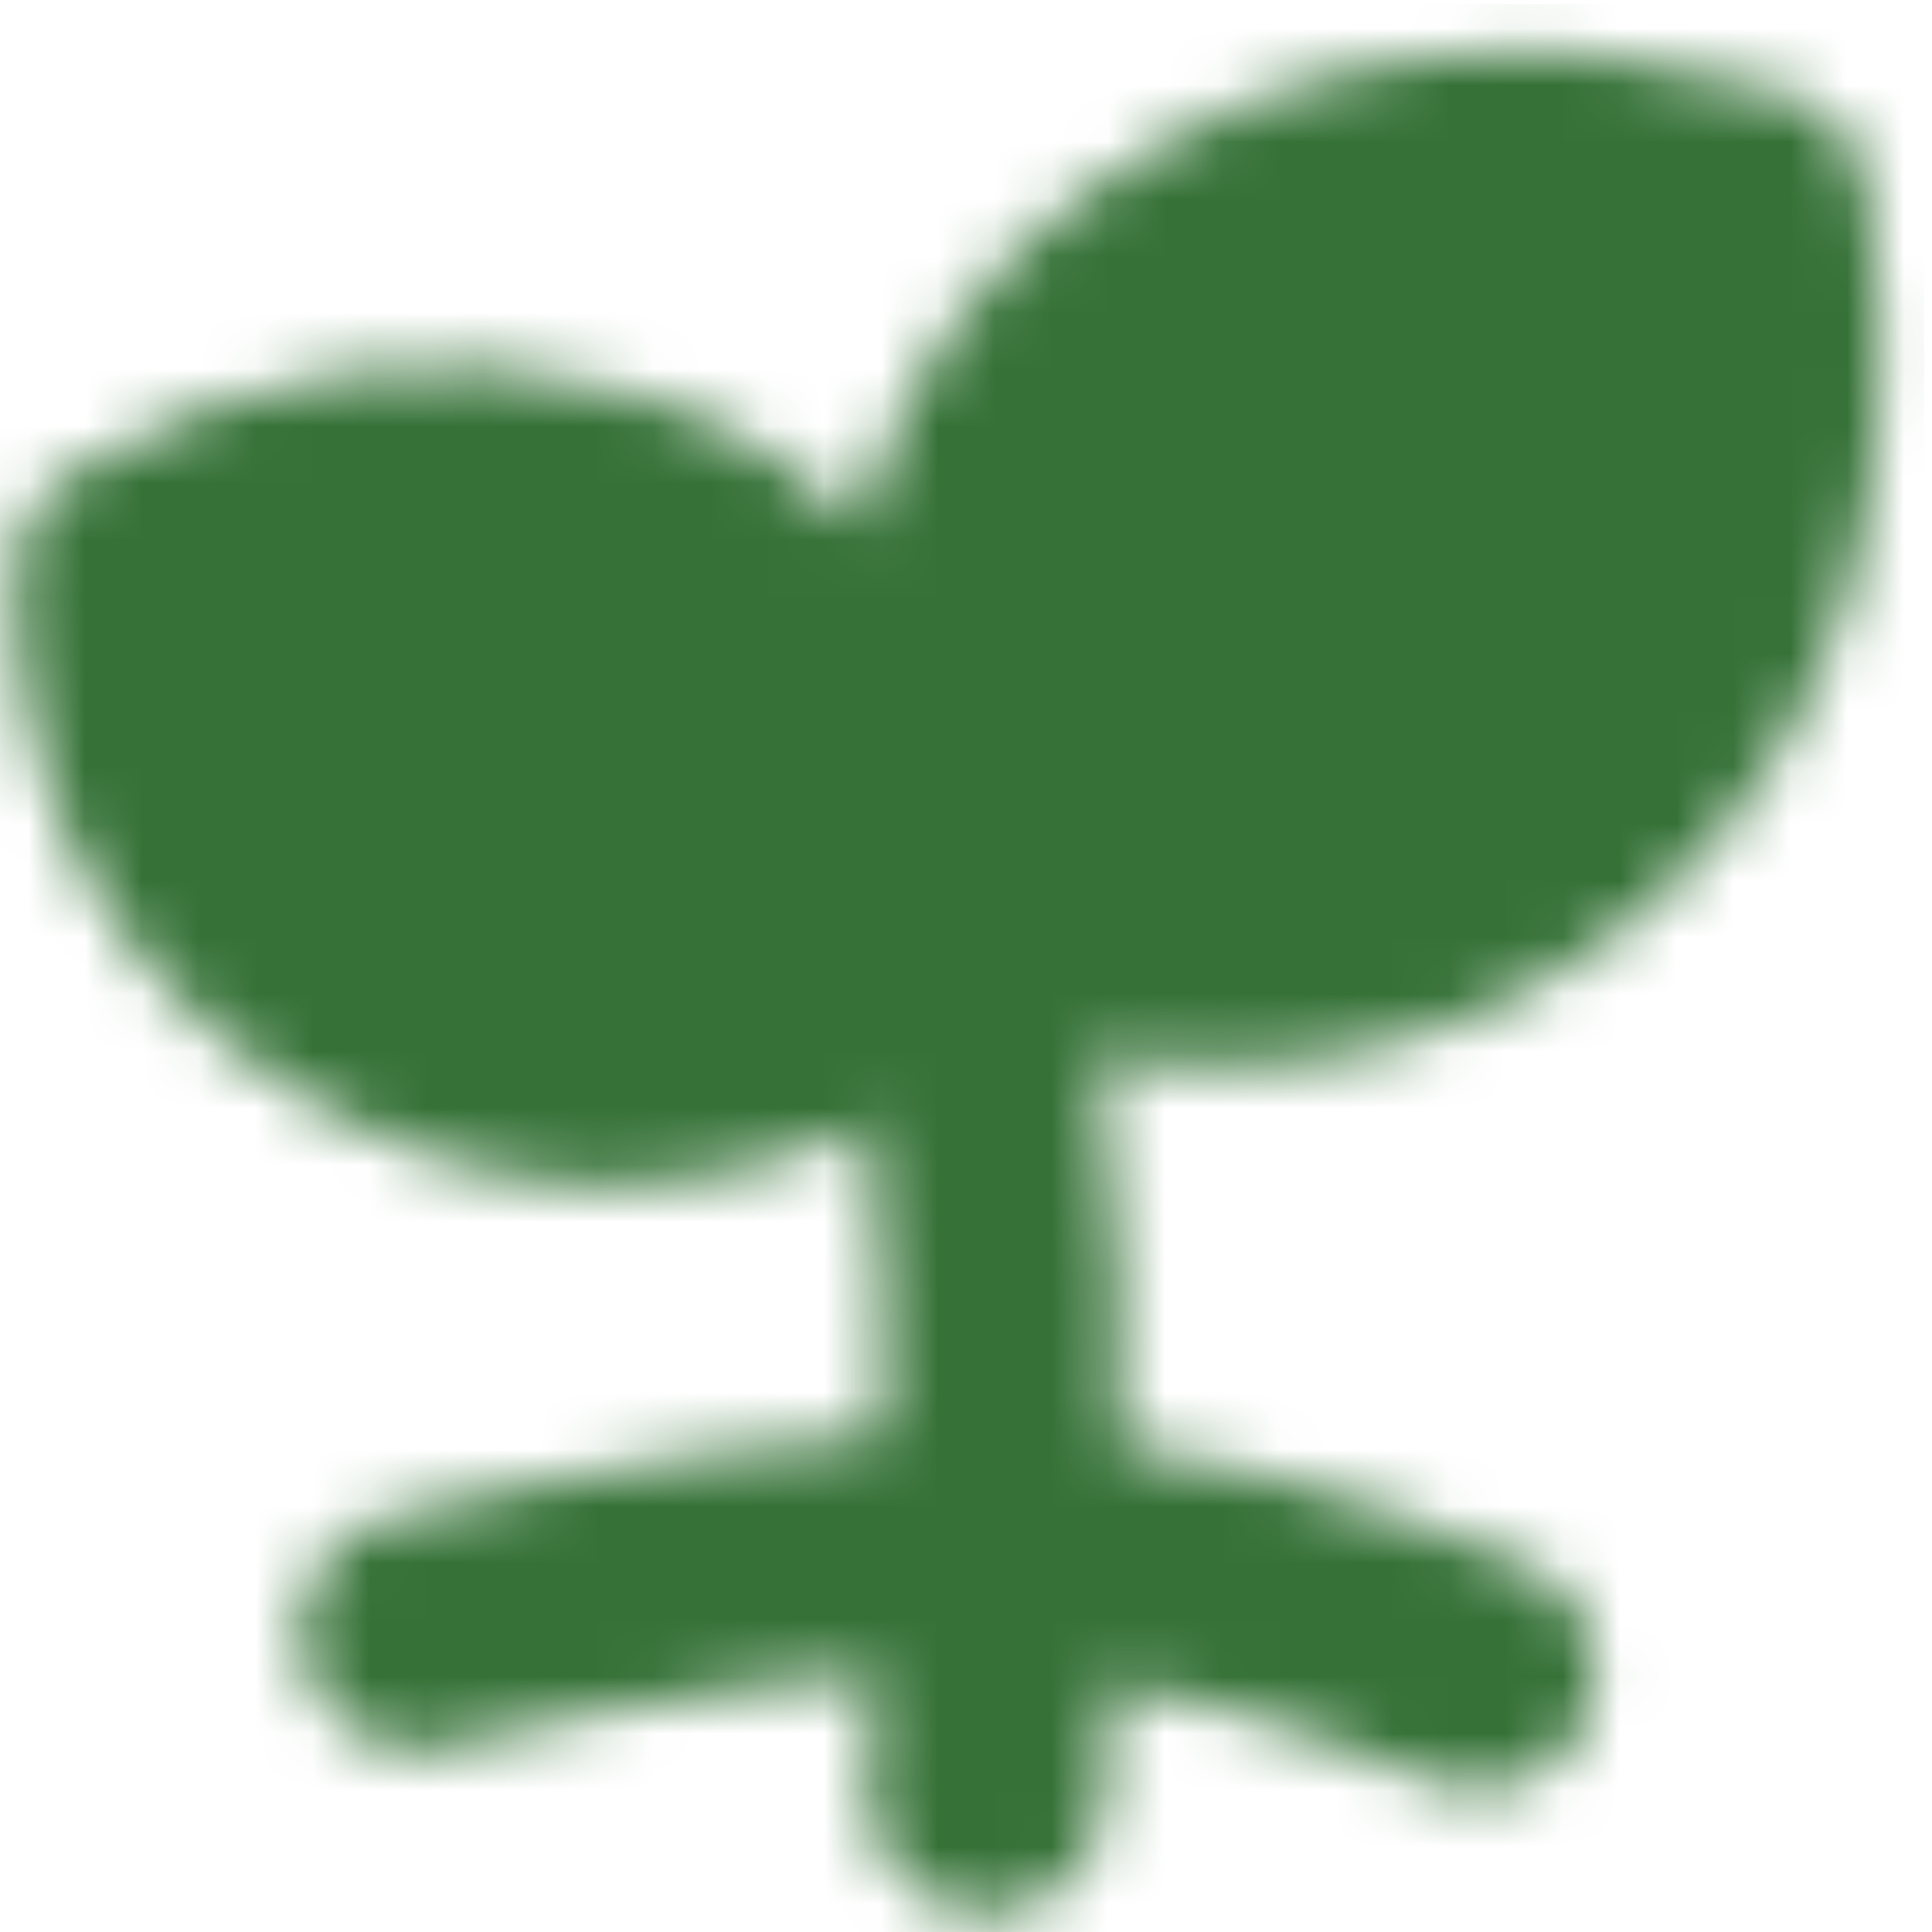 <svg width="34" height="34" viewBox="0 0 34 34" fill="none" xmlns="http://www.w3.org/2000/svg">
<mask id="mask0_897_3686" style="mask-type:alpha" maskUnits="userSpaceOnUse" x="0" y="0" width="34" height="34">
<path d="M25.987 29.428C23.003 28.147 20.193 27.454 17.555 27.353C14.919 27.252 11.523 27.704 7.369 28.712" stroke="white" stroke-width="4.167" stroke-linecap="round"/>
<path d="M17.362 31.577C17.911 24.817 17.684 19.566 16.678 15.823" stroke="white" stroke-width="4.167" stroke-linecap="round"/>
<path fill-rule="evenodd" clip-rule="evenodd" d="M16.678 16.665C15.54 12.356 13.535 9.786 10.663 8.956C7.792 8.125 5.023 8.506 2.357 10.097C2.343 13.6 3.864 16.167 6.918 17.796C9.973 19.426 13.227 19.049 16.678 16.665ZM16.827 15.905C16.231 10.758 17.427 7.134 20.415 5.031C23.402 2.928 26.864 2.458 30.796 3.621C31.483 8.369 30.433 11.959 27.646 14.39C24.859 16.822 21.253 17.327 16.827 15.904V15.905Z" fill="white" stroke="white" stroke-width="4.167" stroke-linejoin="round"/>
</mask>
<g mask="url(#mask0_897_3686)">
<path d="M33.864 0.069H-0.507V34.441H33.864V0.069Z" fill="#367238"/>
</g>
</svg>
